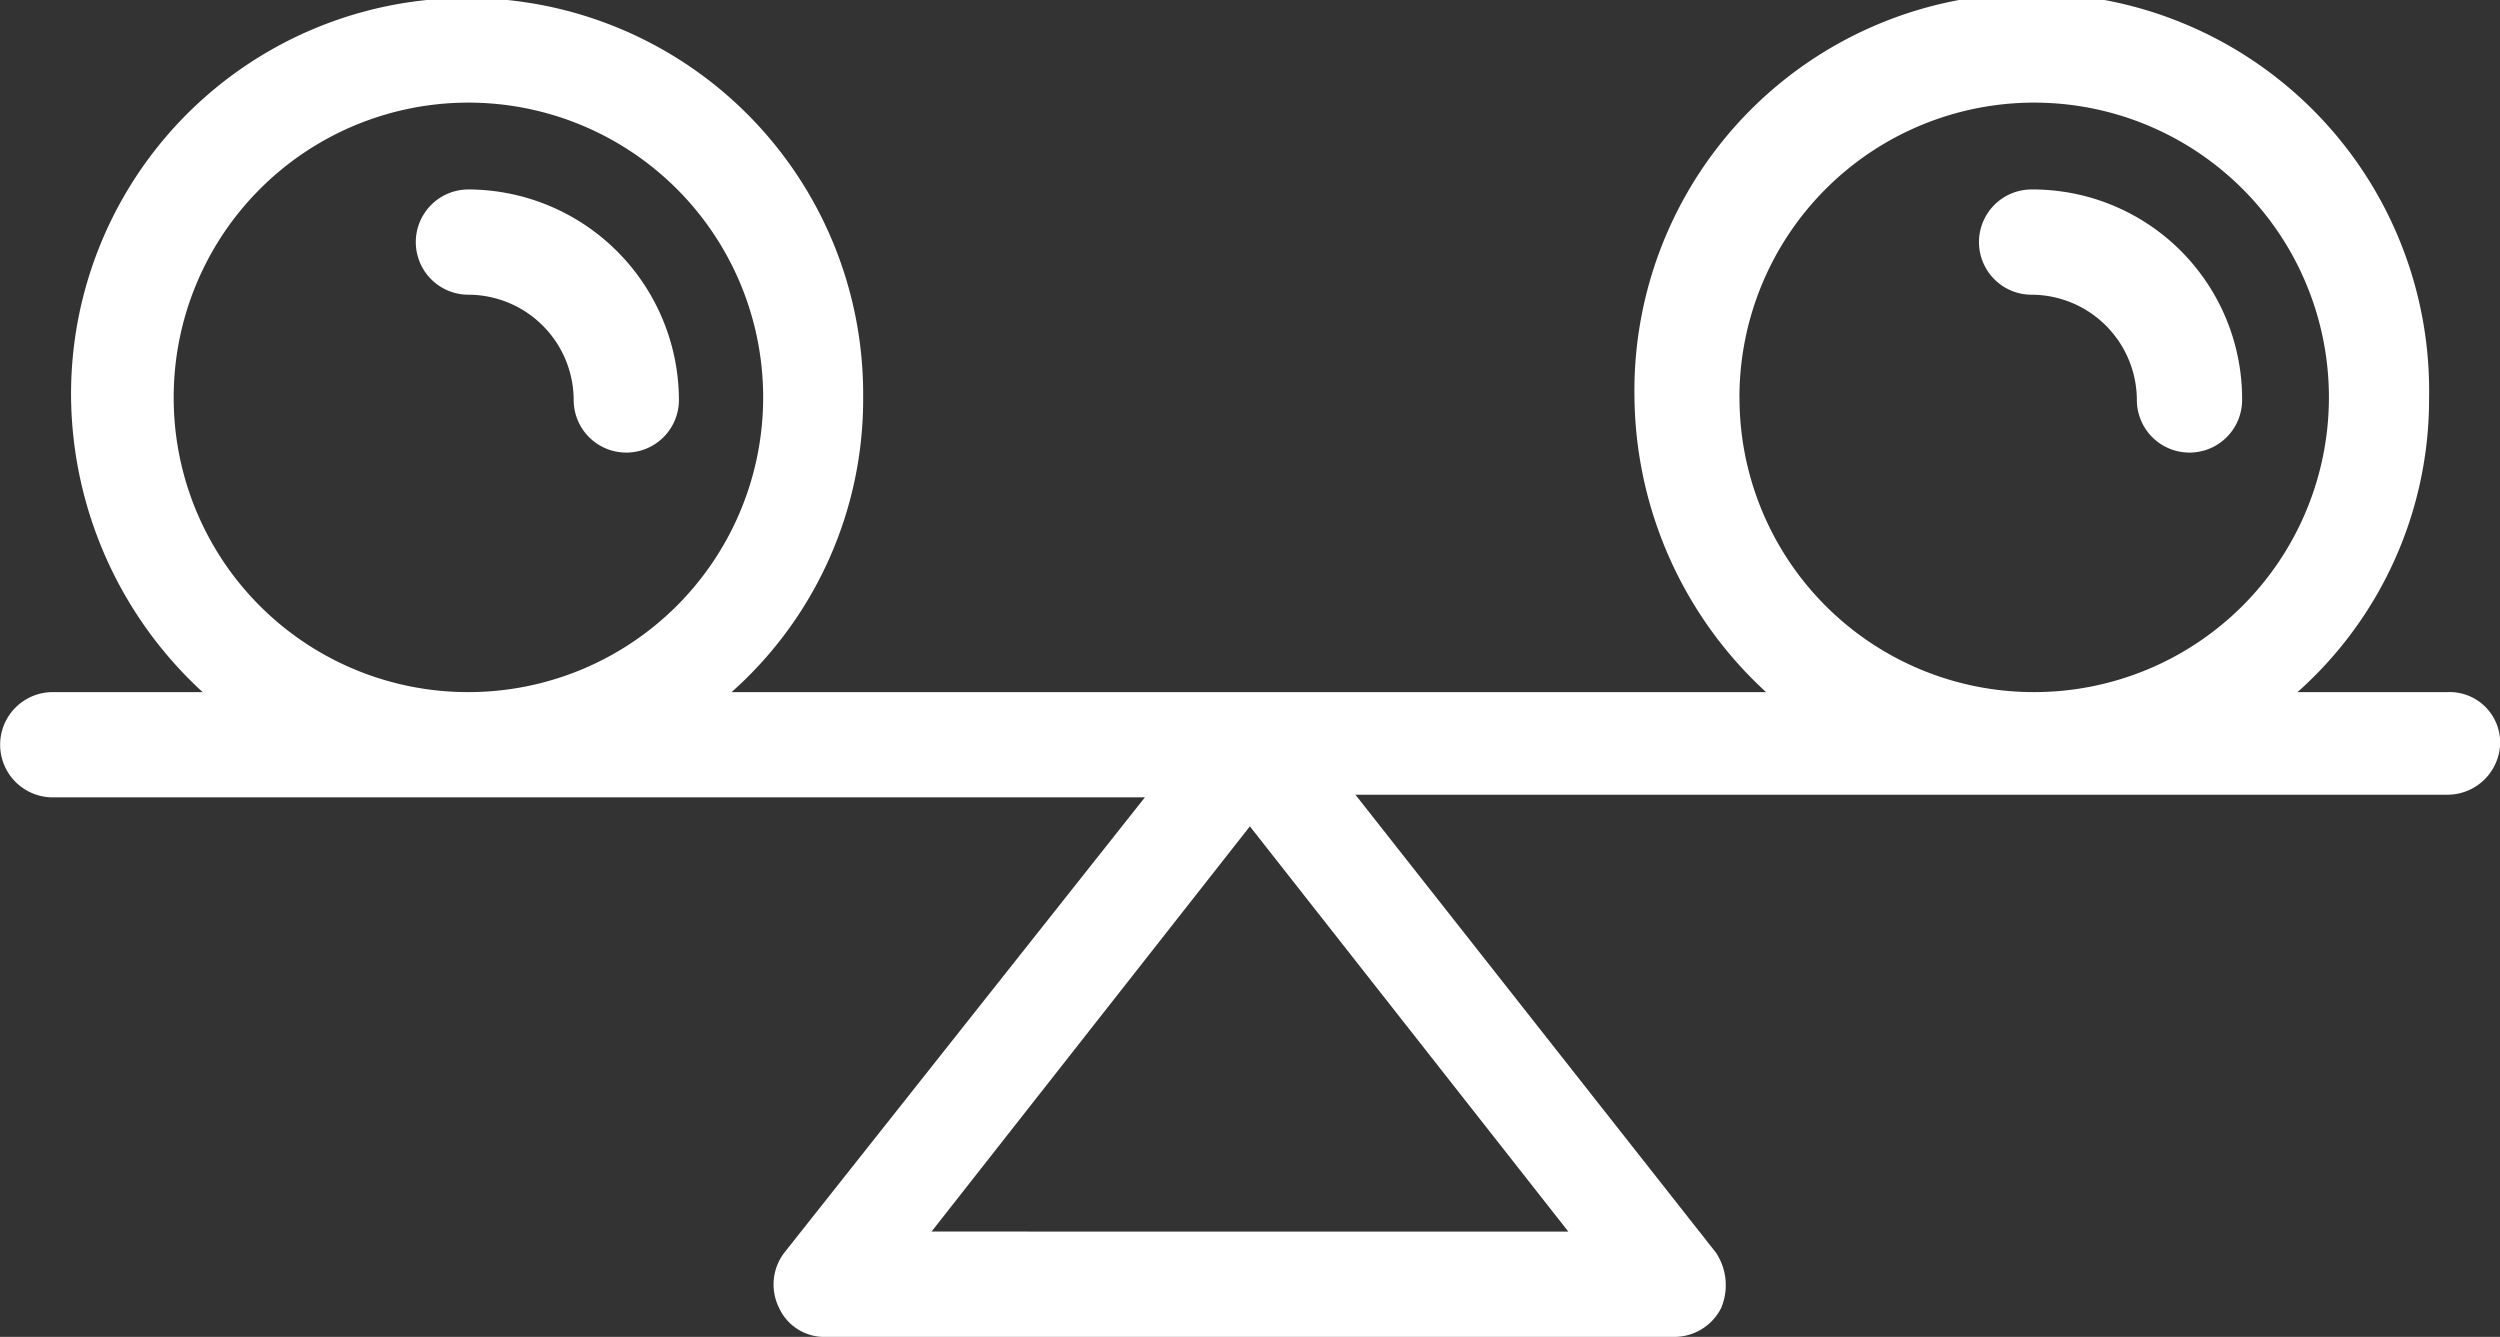 <svg id="Stability" xmlns="http://www.w3.org/2000/svg" width="88.408" height="47.276" viewBox="0 0 88.408 47.276">
  <rect x="0" y="0" width="88.408" height="47.276" fill="#333333" stroke="none"/>
  <path id="Path_2756" data-name="Path 2756" d="M170.547,162.237h-5.3a13.855,13.855,0,0,0,4.653-10.423,14.052,14.052,0,1,0-28.1,0,14.347,14.347,0,0,0,4.653,10.423H109.871a13.855,13.855,0,0,0,4.653-10.423,14.006,14.006,0,1,0-28.011,0,14.347,14.347,0,0,0,4.653,10.423h-5.3a1.861,1.861,0,1,0,0,3.722h38.621l-12.75,16.1a1.854,1.854,0,0,0-.186,1.955,1.757,1.757,0,0,0,1.675,1.024h29.966a1.852,1.852,0,0,0,1.675-1.024,2.077,2.077,0,0,0-.186-1.955l-12.749-16.193h38.621a1.866,1.866,0,0,0,1.861-1.861,1.788,1.788,0,0,0-1.86-1.768ZM90.142,151.814a10.423,10.423,0,1,1,10.423,10.423A10.406,10.406,0,0,1,90.142,151.814Zm26.8,29.5L128.2,166.984l11.261,14.331Zm28.57-29.5a10.423,10.423,0,1,1,10.423,10.423A10.406,10.406,0,0,1,145.514,151.814Z" transform="translate(-84 -137.762)" fill="#fff"/>
  <path id="Path_2757" data-name="Path 2757" d="M174.342,178.079a1.861,1.861,0,1,0,0,3.722,3.733,3.733,0,0,1,3.722,3.722,1.861,1.861,0,0,0,3.722,0,7.465,7.465,0,0,0-7.444-7.444Z" transform="translate(-157.777 -171.379)" fill="#fff"/>
  <path id="Path_2758" data-name="Path 2758" d="M506.982,178.079a1.861,1.861,0,1,0,0,3.722,3.733,3.733,0,0,1,3.722,3.722,1.861,1.861,0,1,0,3.722,0,7.407,7.407,0,0,0-7.444-7.444Z" transform="translate(-435.138 -171.379)" fill="#fff"/>
</svg>
